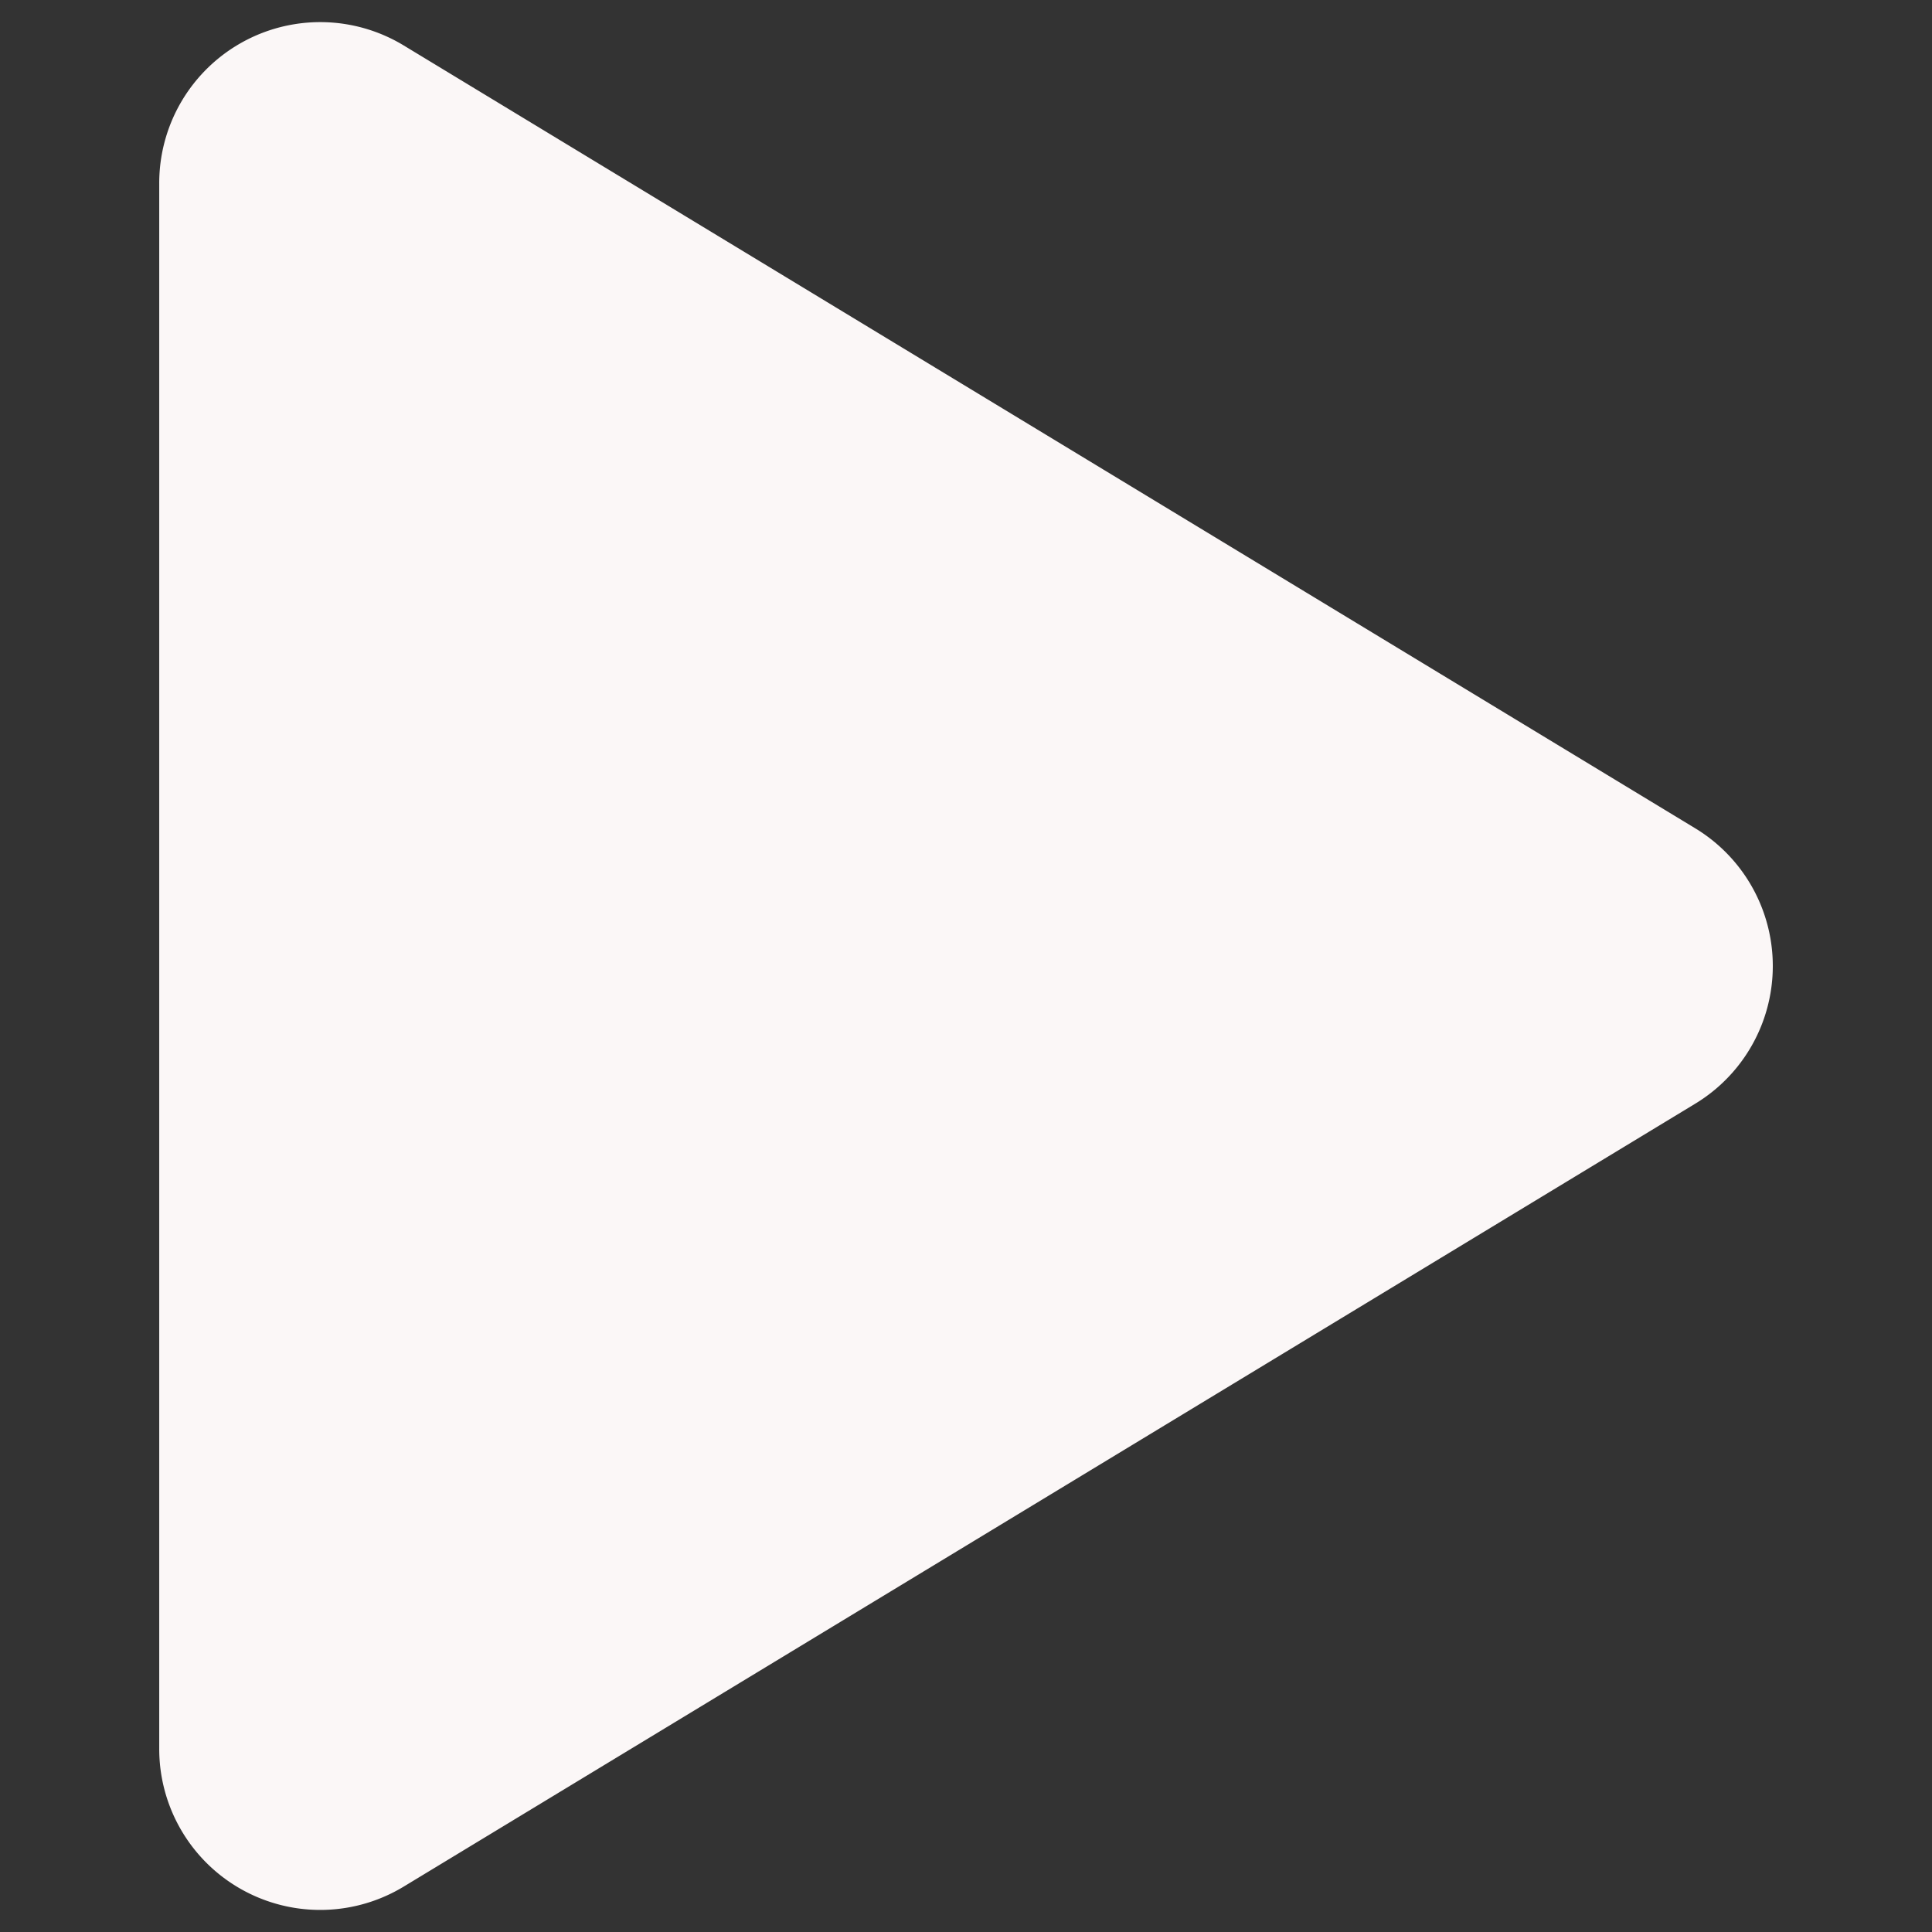 <svg id="Bold" xmlns="http://www.w3.org/2000/svg" fill="#fbf7f7" viewBox="0 0 24 24"><rect x="0" y="0" width="24" height="24" fill="#333333" stroke="none"/><title>arrow-button-right-2</title><path d="M21.058,10.289,5.014.564A2,2,0,0,0,1.978,2.275v19.45a2,2,0,0,0,3.037,1.711l16.043-9.725a2,2,0,0,0,0-3.422Z"/></svg>